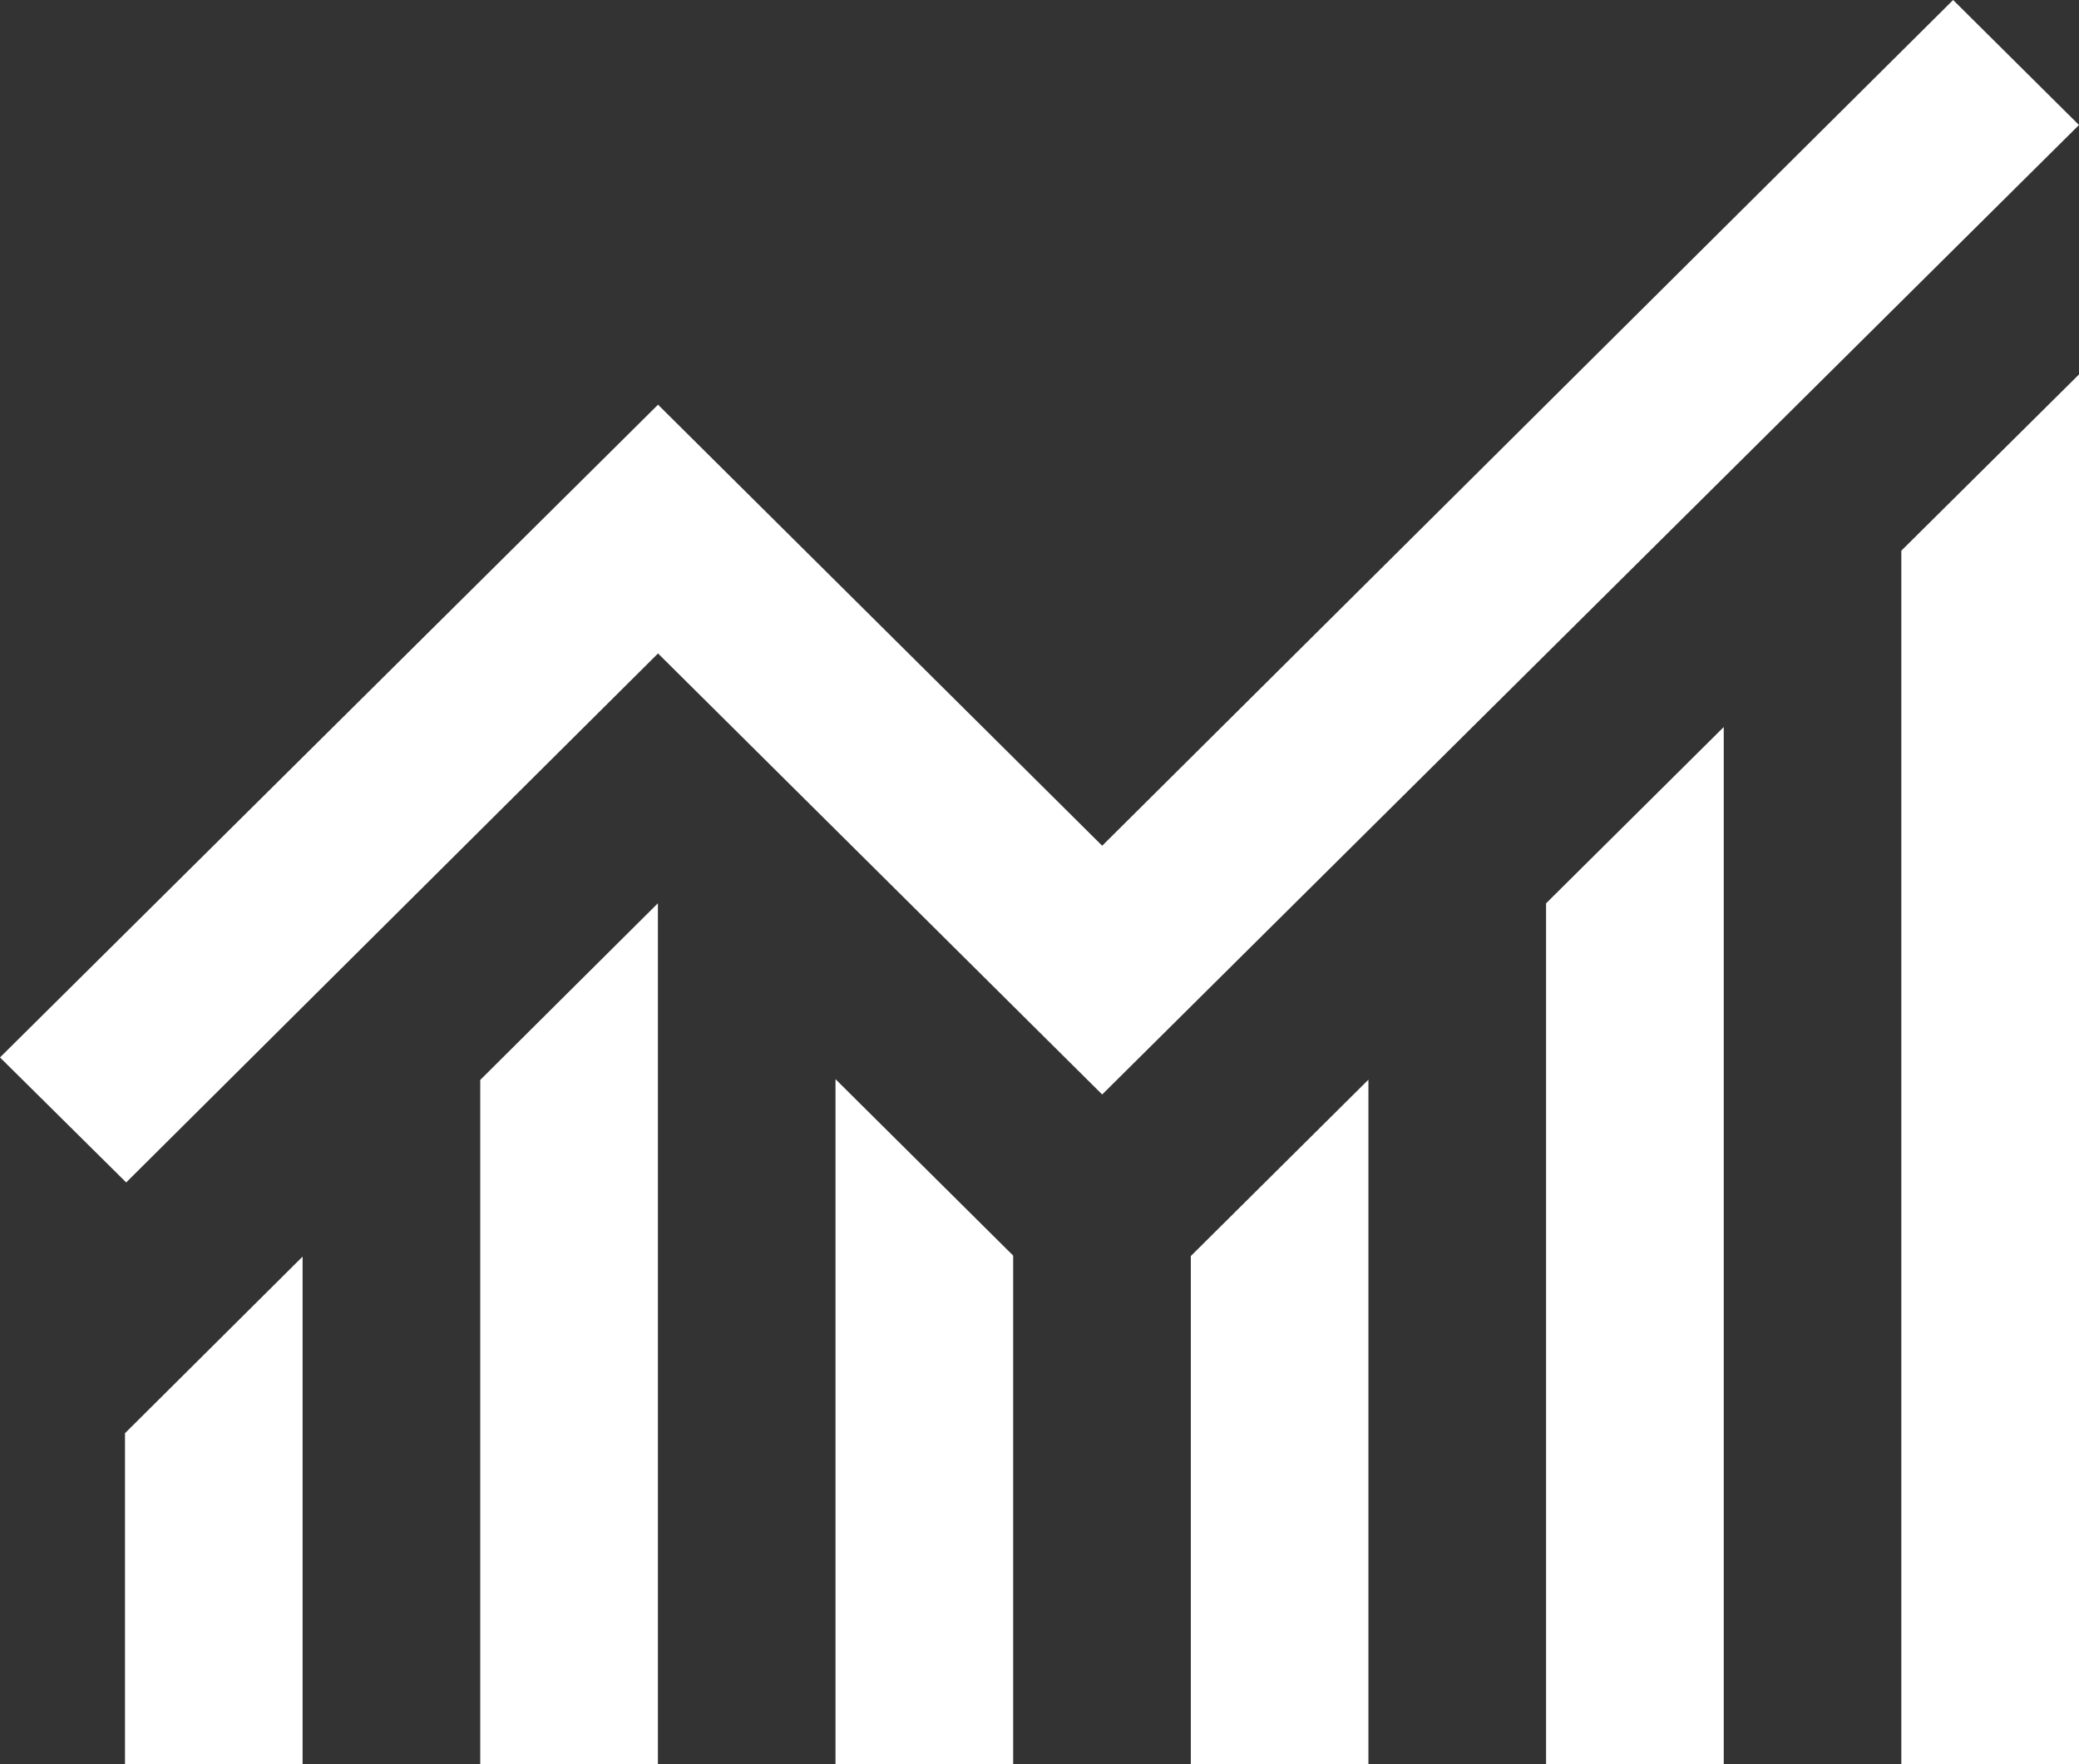 <?xml version="1.0" encoding="UTF-8"?>
<svg width="33px" height="28px" viewBox="0 0 33 28" version="1.1" xmlns="http://www.w3.org/2000/svg" xmlns:xlink="http://www.w3.org/1999/xlink">
    <rect x="0" y="0" width="33" height="28" fill="#333333" stroke="none"/>
    <!-- Generator: Sketch 48.1 (47250) - http://www.bohemiancoding.com/sketch -->
    <title>icon-charts-up</title>
    <desc>Created with Sketch.</desc>
    <defs><linearGradient xy="100%" id="gradient"><stop stop-color="#fff" offset="0%"></stop><stop stop-color="#fff" offset="100%"></stop></linearGradient></defs>
    <g id="Standard-Bank---Icon-Setup" stroke="none" stroke-width="1" fill="none" fill-rule="evenodd" transform="translate(-102, -3884)">
        <g id="Icons---Files" transform="translate(69, 3586)" fill="#FFFFFF">
            <g id="icon-charts-up" transform="translate(32, 295)">
                <path d="M32.002,3 L34,4.984 L18.495,20.371 L11.445,13.371 L3.003,21.767 C2.337,21.105 1.667,20.445 1,19.783 L11.445,9.423 L18.495,16.423 L32.002,3 Z M25.541,17.337 L28.361,14.539 L28.361,31 L25.541,31 L25.541,17.337 Z M19.902,22.935 L22.721,20.136 L22.721,31 L19.902,31 L19.902,22.935 Z M31.18,11.74 L34,8.943 L34,31 L31.18,31 L31.18,11.74 Z M14.262,20.128 L17.082,22.928 L17.082,31 L14.262,31 L14.262,20.128 Z M2.984,25.747 L5.803,22.944 L5.803,31 L2.984,31 L2.984,25.747 Z M8.623,20.14 L11.443,17.336 L11.443,31 L8.623,31 L8.623,20.14 Z"></path>
            </g>
        </g>
    </g>
</svg>